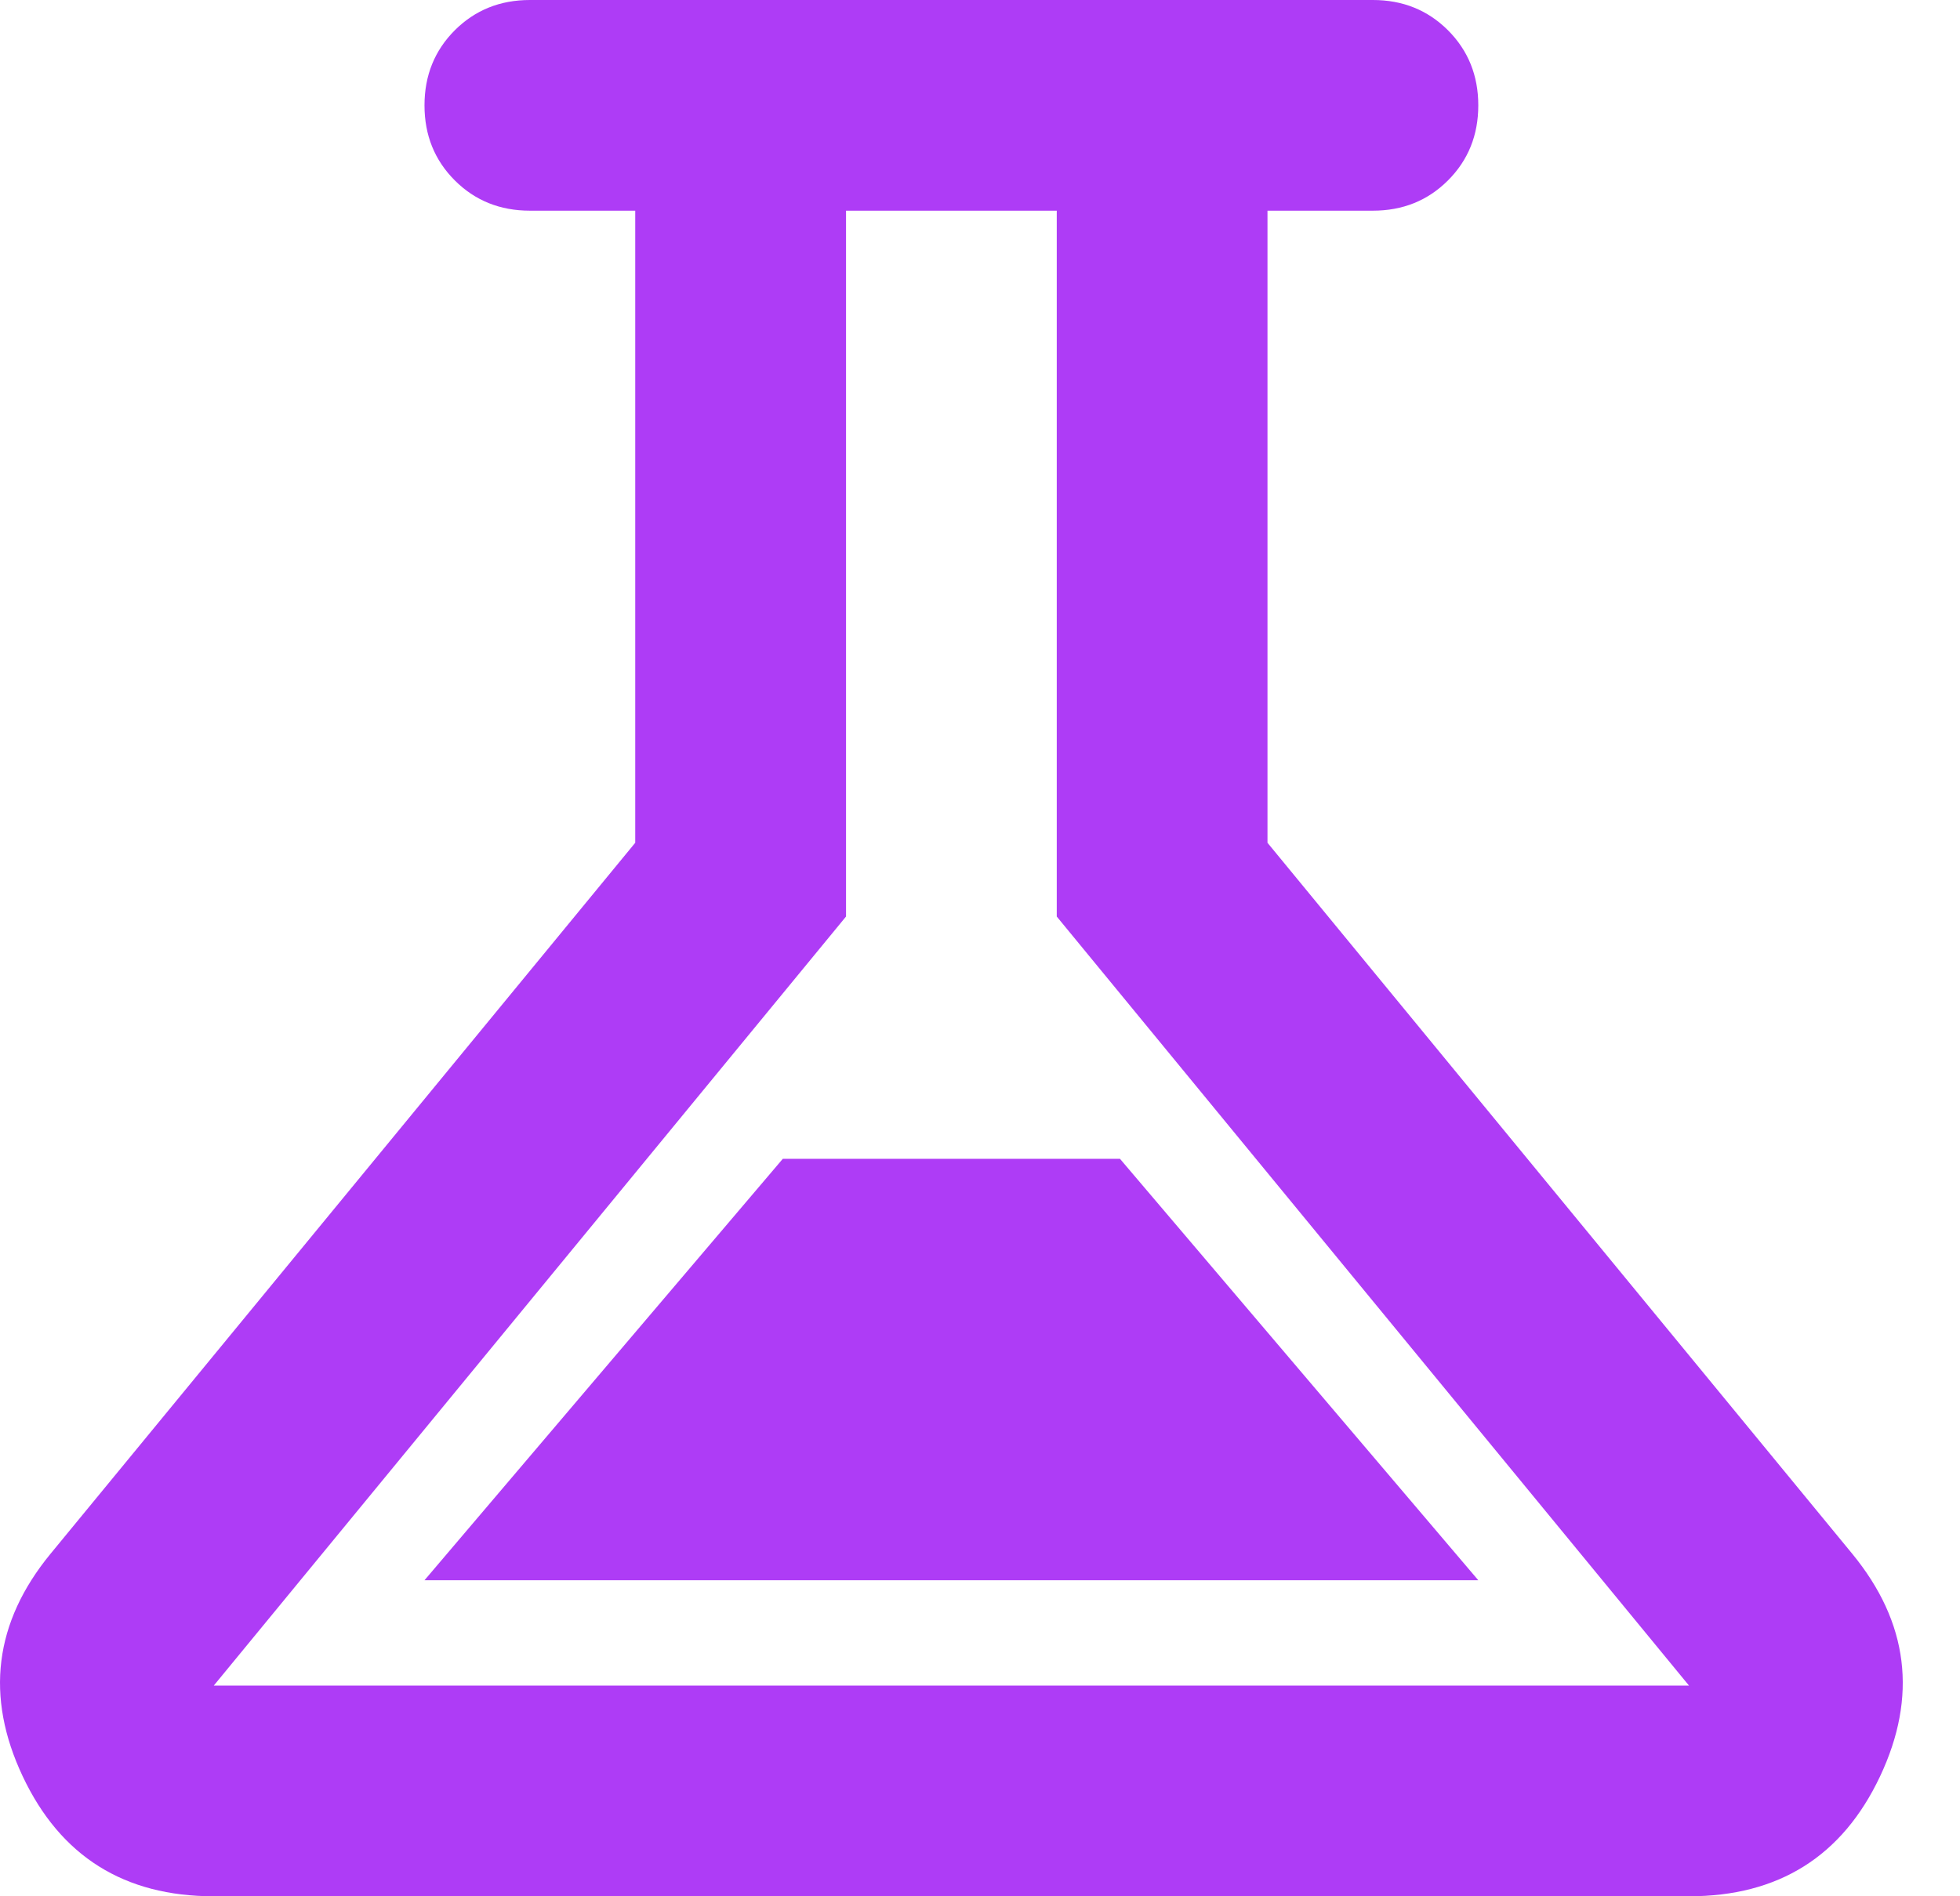 <svg width="31" height="30" viewBox="0 0 31 30" fill="none" xmlns="http://www.w3.org/2000/svg">
<path d="M3.381 30C1.964 30 0.957 29.368 0.36 28.104C-0.237 26.84 -0.091 25.667 0.798 24.583L10.047 13.333V3.333H8.381C7.909 3.333 7.513 3.174 7.193 2.854C6.874 2.535 6.714 2.139 6.714 1.667C6.714 1.194 6.874 0.799 7.193 0.479C7.513 0.16 7.909 0 8.381 0H21.714C22.186 0 22.582 0.16 22.902 0.479C23.221 0.799 23.381 1.194 23.381 1.667C23.381 2.139 23.221 2.535 22.902 2.854C22.582 3.174 22.186 3.333 21.714 3.333H20.047V13.333L29.297 24.583C30.186 25.667 30.332 26.84 29.735 28.104C29.138 29.368 28.131 30 26.714 30H3.381ZM6.714 25H23.381L17.714 18.333H12.381L6.714 25ZM3.381 26.667H26.714L16.714 14.5V3.333H13.381V14.5L3.381 26.667Z" fill="#AE3CF6"/>
</svg>
